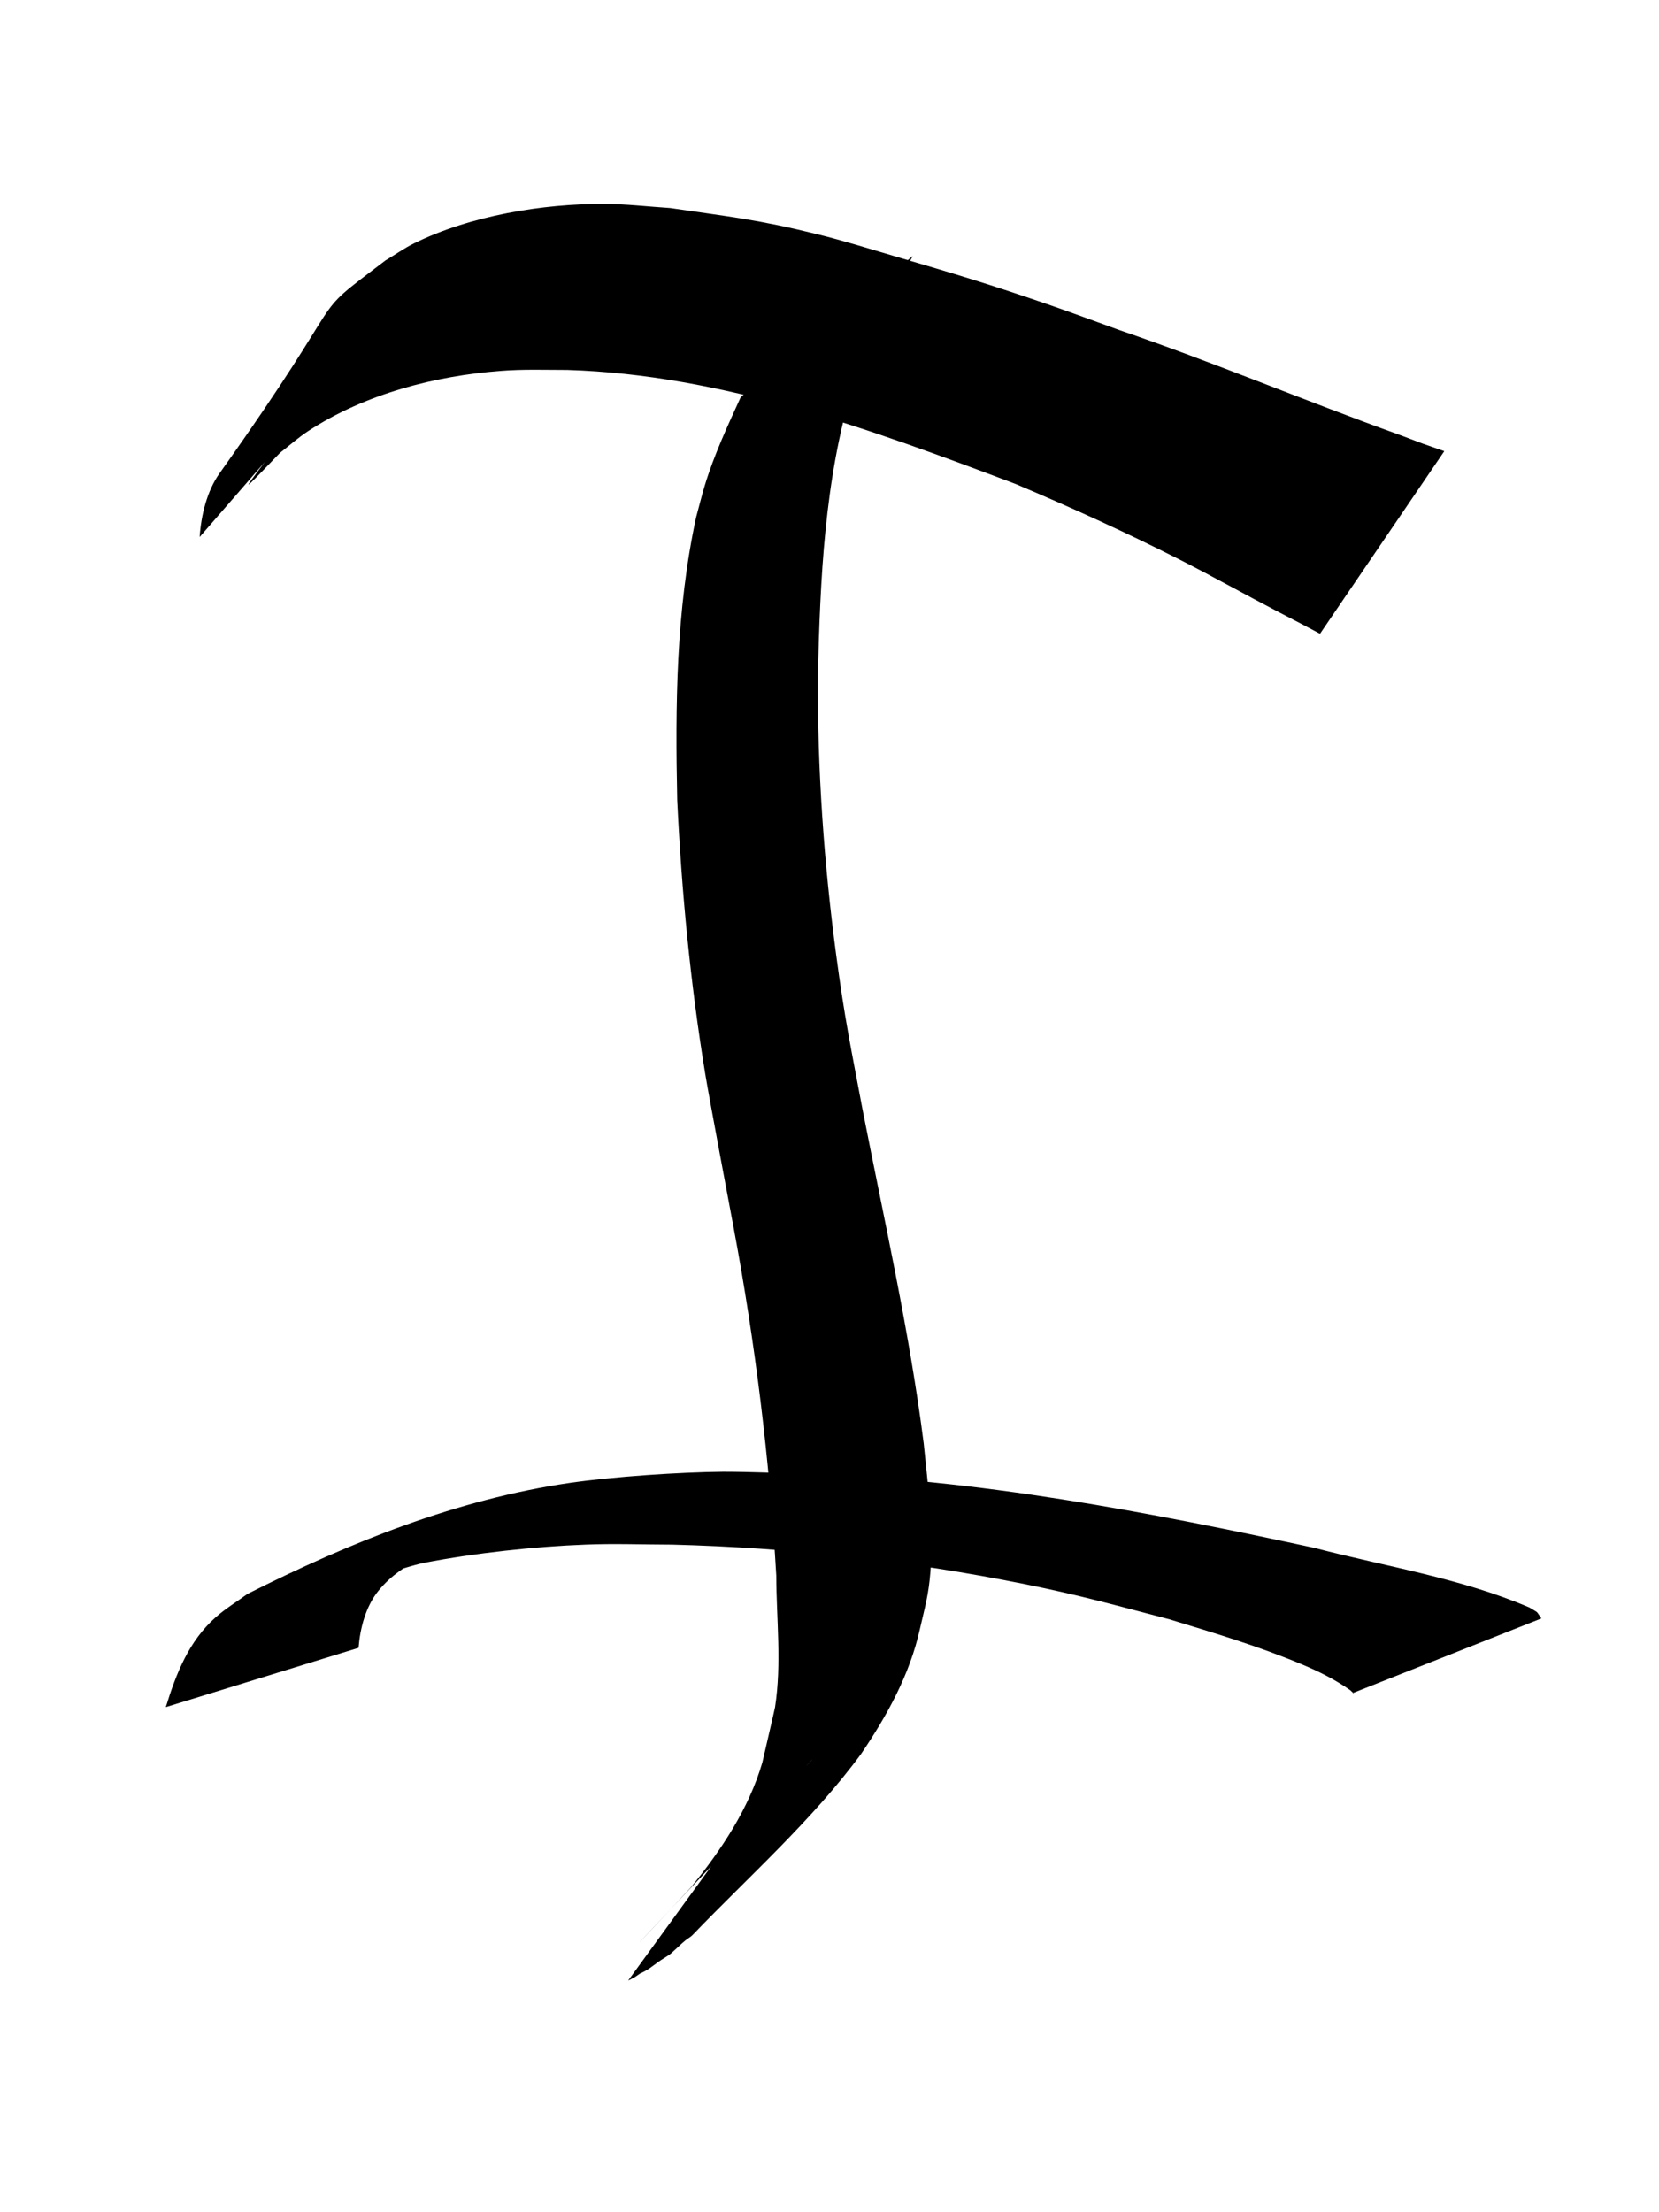 <?xml version="1.0" encoding="UTF-8" standalone="no"?>
<!-- Created with Inkscape (http://www.inkscape.org/) -->

<svg
   xmlns:svg="http://www.w3.org/2000/svg"
   xmlns="http://www.w3.org/2000/svg"
   version="1.1"
   width="24"
   height="32"
   id="svg2">
  <defs
     id="defs4" />
  <g
     transform="translate(0,-1020.362)"
     id="layer1">
    <path
       d="m 2.888,1028.13 c 0.022,-0.32 0.107,-0.666 0.287,-0.92 2.023,-2.844 1.195,-2.163 2.4,-3.08 0.137,-0.081 0.269,-0.176 0.411,-0.246 0.816,-0.404 1.875,-0.577 2.755,-0.572 0.318,0 0.636,0.039 0.953,0.059 0.873,0.128 1.264,0.165 2.137,0.381 0.382,0.094 0.759,0.213 1.138,0.324 0.837,0.245 1.364,0.404 2.188,0.688 0.345,0.119 0.688,0.247 1.032,0.371 1.362,0.466 2.698,1.028 4.054,1.516 0.455,0.172 0.238,0.093 0.651,0.237 0,0 -1.798,2.641 -1.798,2.641 l 0,0 c -0.377,-0.2 -0.178,-0.095 -0.599,-0.314 -0.478,-0.249 -0.951,-0.514 -1.431,-0.758 -0.781,-0.396 -1.575,-0.757 -2.376,-1.095 -2.107,-0.796 -4.243,-1.579 -6.48,-1.649 -0.322,0 -0.645,-0.012 -0.966,0.014 -0.941,0.071 -1.958,0.329 -2.785,0.87 -0.142,0.093 -0.272,0.209 -0.407,0.314 -0.926,0.959 -0.418,0.463 1.317,-1.942 0.053,-0.073 -0.107,0.145 -0.154,0.224 -0.06,0.102 -0.112,0.23 -0.146,0.348 -0.009,0.033 -0.014,0.068 -0.021,0.103 0,0 -2.16,2.486 -2.16,2.486 z"
       id="path3401"
       style="fill:#000000;fill-opacity:1;fill-rule:nonzero;stroke:none" />
    <path
       d="m 13.205,1024.064 c -0.248,0.467 -0.509,0.929 -0.701,1.417 -0.062,0.156 -0.113,0.316 -0.169,0.474 -0.411,1.363 -0.468,2.783 -0.504,4.185 -0.006,1.351 0.087,2.704 0.267,4.045 0.126,0.94 0.207,1.304 0.382,2.236 0.314,1.605 0.677,3.202 0.883,4.821 0.06,0.615 0.147,1.236 0.097,1.855 -0.027,0.34 -0.076,0.495 -0.153,0.832 -0.144,0.648 -0.469,1.243 -0.851,1.805 -0.697,0.948 -1.619,1.768 -2.438,2.619 -0.031,0.032 -0.074,0.052 -0.108,0.082 -0.053,0.043 -0.101,0.092 -0.152,0.137 -0.022,0.02 -0.043,0.042 -0.067,0.059 -0.053,0.039 -0.113,0.071 -0.166,0.109 -0.101,0.073 -0.148,0.117 -0.267,0.17 -0.109,0.075 -0.052,0.041 -0.171,0.101 0,0 1.831,-2.518 1.831,-2.518 l 0,0 c 0.1,-0.066 0.047,-0.033 0.158,-0.099 0.149,-0.126 0.317,-0.234 0.453,-0.373 0.047,-0.041 0.098,-0.08 0.142,-0.122 0.027,-0.026 0.103,-0.109 0.077,-0.082 -3.552,3.746 -2.491,2.647 -1.753,1.846 0.448,-0.55 0.84,-1.144 1.033,-1.805 0.005,-0.023 0.178,-0.765 0.184,-0.8 0.098,-0.631 0.02,-1.273 0.018,-1.906 -0.098,-1.686 -0.304,-3.365 -0.617,-5.032 -0.064,-0.34 -0.355,-1.884 -0.411,-2.226 -0.215,-1.313 -0.342,-2.637 -0.405,-3.962 -0.029,-1.366 -0.018,-2.738 0.273,-4.086 0.042,-0.153 0.079,-0.307 0.125,-0.459 0.133,-0.439 0.328,-0.859 0.52,-1.279 0,0 2.491,-2.044 2.491,-2.044 z"
       id="path3403"
       style="fill:#000000;fill-opacity:1;fill-rule:nonzero;stroke:none" />
    <path
       d="m 2.4,1045.052 c 0.148,-0.482 0.332,-0.95 0.716,-1.292 0.143,-0.128 0.309,-0.228 0.463,-0.341 1.472,-0.742 3.034,-1.37 4.665,-1.607 0.632,-0.091 1.59,-0.155 2.216,-0.161 0.411,0 0.821,0.02 1.231,0.03 2.475,0.083 4.911,0.55 7.327,1.072 1.036,0.271 2.116,0.437 3.108,0.862 0.141,0.089 0.086,0.034 0.172,0.158 0,0 -2.728,1.079 -2.728,1.079 l 0,0 c 0.032,0.019 0.015,0.01 -0.039,-0.043 -0.218,-0.152 -0.446,-0.267 -0.691,-0.369 -0.625,-0.263 -1.275,-0.457 -1.922,-0.654 -0.774,-0.202 -1.292,-0.348 -2.086,-0.508 -1.682,-0.339 -3.396,-0.529 -5.11,-0.573 -0.417,-6e-4 -0.834,-0.017 -1.25,0 -0.733,0.027 -1.605,0.122 -2.329,0.262 -0.322,0.062 -1.231,0.41 -0.955,0.231 0.465,-0.303 1.023,-0.42 1.541,-0.612 0.197,-0.073 -0.384,0.17 -0.576,0.255 -0.266,0.178 -0.483,0.287 -0.684,0.539 -0.179,0.225 -0.26,0.535 -0.282,0.818 0,0 -2.787,0.857 -2.787,0.857 z"
       id="path3425"
       style="fill:#000000;fill-opacity:1;fill-rule:nonzero;stroke:none" />
  </g>
</svg>
